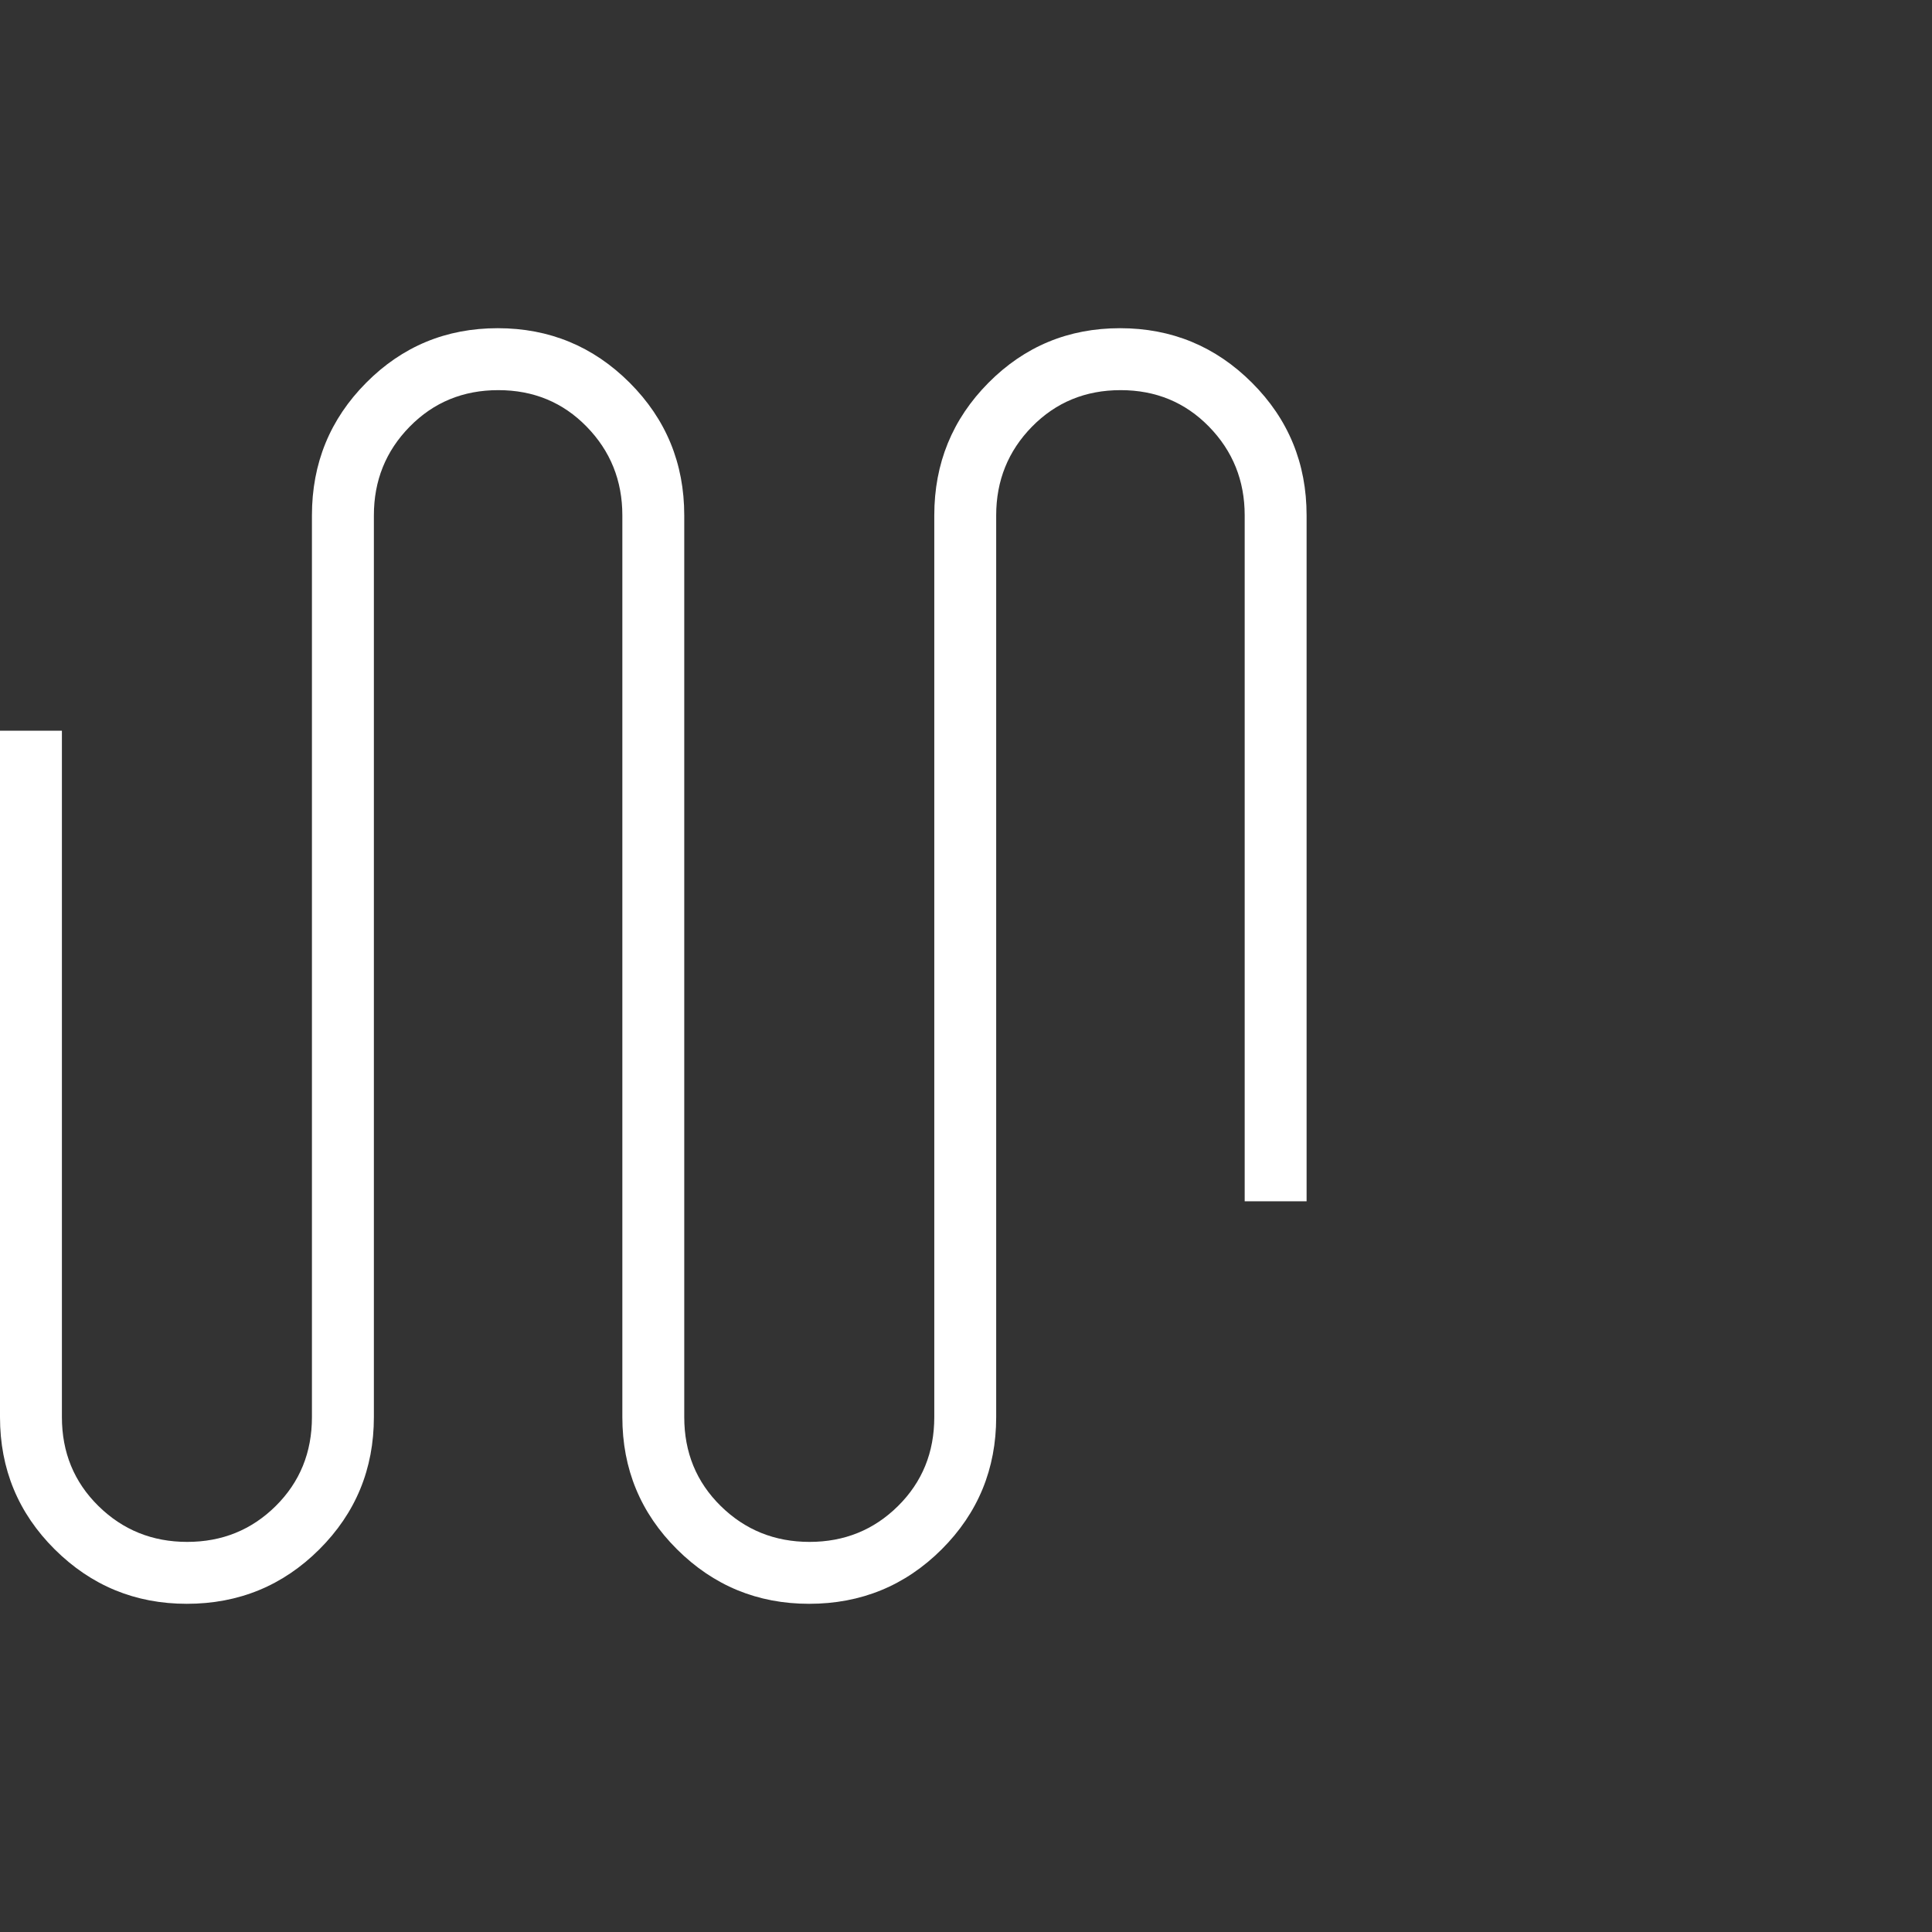 <?xml version="1.0" encoding="UTF-8"?> <svg xmlns="http://www.w3.org/2000/svg" width="48" height="48" viewBox="0 0 48 48" fill="none"><rect x="0" y="0" width="48" height="48" fill="#333333" stroke="none"/><path d="M4.641 39.846C3.36 39.846 2.267 39.395 1.36 38.494C0.453 37.592 0 36.496 0 35.208V18.154H1.538V35.208C1.538 36.086 1.841 36.822 2.446 37.417C3.05 38.011 3.785 38.308 4.651 38.308C5.517 38.308 6.25 38.011 6.85 37.417C7.45 36.822 7.75 36.086 7.75 35.208V12.804C7.75 11.512 8.199 10.414 9.097 9.51C9.994 8.606 11.084 8.154 12.366 8.154C13.648 8.154 14.741 8.606 15.645 9.51C16.548 10.414 17 11.512 17 12.804V35.208C17 36.086 17.302 36.822 17.907 37.417C18.512 38.011 19.247 38.308 20.113 38.308C20.978 38.308 21.711 38.011 22.311 37.417C22.912 36.822 23.212 36.086 23.212 35.208V12.804C23.212 11.512 23.661 10.414 24.558 9.51C25.455 8.606 26.545 8.154 27.827 8.154C29.109 8.154 30.202 8.606 31.106 9.51C32.01 10.414 32.462 11.512 32.462 12.804V29.846H30.924V12.804C30.924 11.94 30.628 11.205 30.037 10.6C29.446 9.995 28.714 9.693 27.841 9.693C26.968 9.693 26.234 9.995 25.64 10.6C25.047 11.205 24.75 11.94 24.75 12.804V35.208C24.75 36.496 24.298 37.592 23.395 38.494C22.491 39.395 21.393 39.846 20.102 39.846C18.822 39.846 17.728 39.395 16.822 38.494C15.915 37.592 15.462 36.496 15.462 35.208V12.804C15.462 11.94 15.166 11.205 14.575 10.6C13.985 9.995 13.253 9.693 12.38 9.693C11.506 9.693 10.773 9.995 10.179 10.6C9.585 11.205 9.289 11.94 9.289 12.804V35.208C9.289 36.496 8.837 37.592 7.933 38.494C7.029 39.395 5.932 39.846 4.641 39.846Z" fill="white"></path></svg> 
